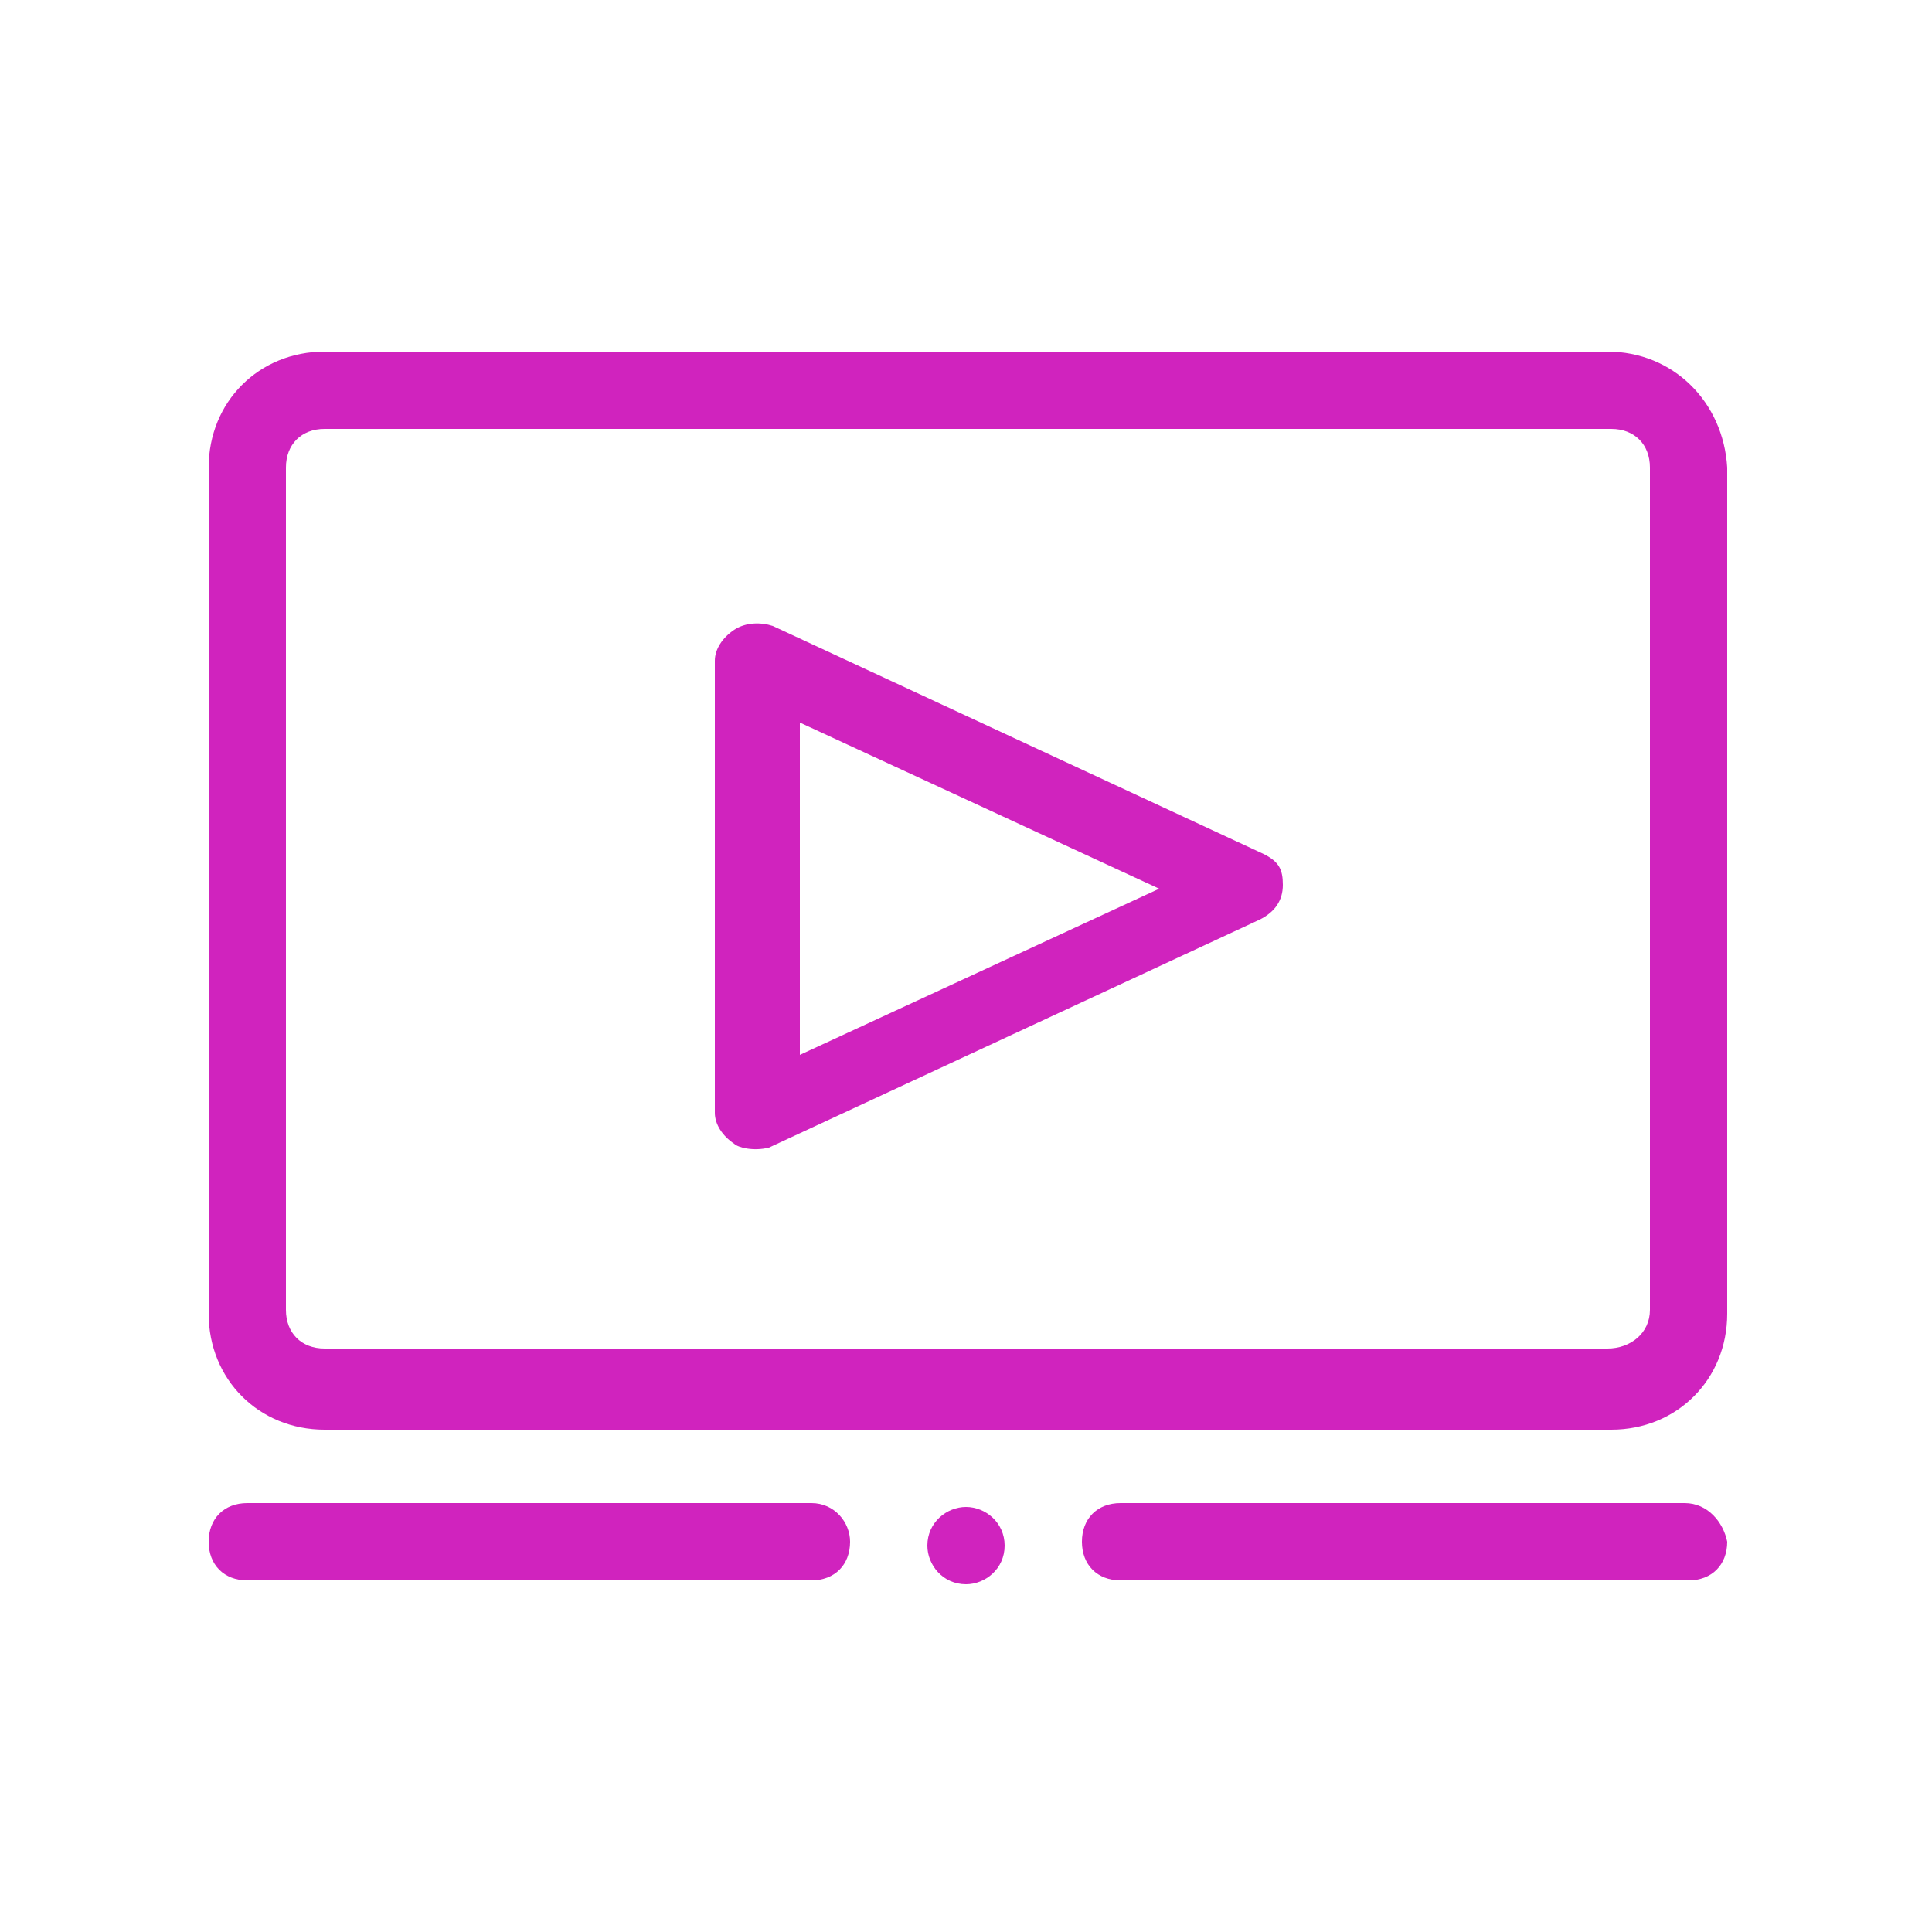 <svg width="50" height="50" viewBox="0 0 50 50" fill="none" xmlns="http://www.w3.org/2000/svg">
<path d="M41.6 9.1H8.4C6.7 9.1 5.4 10.4 5.4 12.1V34C5.4 35.7 6.7 37 8.4 37H41.7C43.4 37 44.7 35.7 44.7 34V12.1C44.6 10.4 43.3 9.1 41.6 9.1ZM42.7 33.9C42.7 34.5 42.2 34.9 41.6 34.9H8.4C7.8 34.9 7.4 34.5 7.4 33.9V12.1C7.4 11.5 7.8 11.1 8.4 11.1H41.7C42.3 11.1 42.7 11.5 42.7 12.1V33.9Z" fill="#D023BE"/>
<path d="M32.7 22.1L20 16.2C19.7 16.1 19.3 16.1 19 16.3C18.7 16.5 18.5 16.8 18.5 17.1V28.8C18.5 29.1 18.7 29.4 19 29.6C19.1 29.7 19.5 29.8 19.9 29.7L32.6 23.8C33 23.6 33.2 23.3 33.2 22.9C33.2 22.5 33.1 22.3 32.7 22.1ZM20.7 27.3V18.7L30 23L20.7 27.3Z" fill="#D023BE"/>
<path d="M21 38.9H6.4C5.8 38.9 5.4 39.3 5.4 39.9C5.4 40.5 5.8 40.9 6.4 40.9H21C21.6 40.9 22 40.5 22 39.9C22 39.4 21.6 38.9 21 38.9Z" fill="#D023BE"/>
<path d="M43.6 38.9H29C28.4 38.9 28 39.3 28 39.9C28 40.5 28.4 40.9 29 40.9H43.7C44.3 40.9 44.7 40.5 44.7 39.9C44.6 39.4 44.2 38.9 43.6 38.9Z" fill="#D023BE"/>
<path d="M25 39C24.5 39 24 39.4 24 40C24 40.5 24.4 41 25 41C25.5 41 26 40.6 26 40C26 39.4 25.5 39 25 39Z" fill="#D023BE"/>
</svg>

